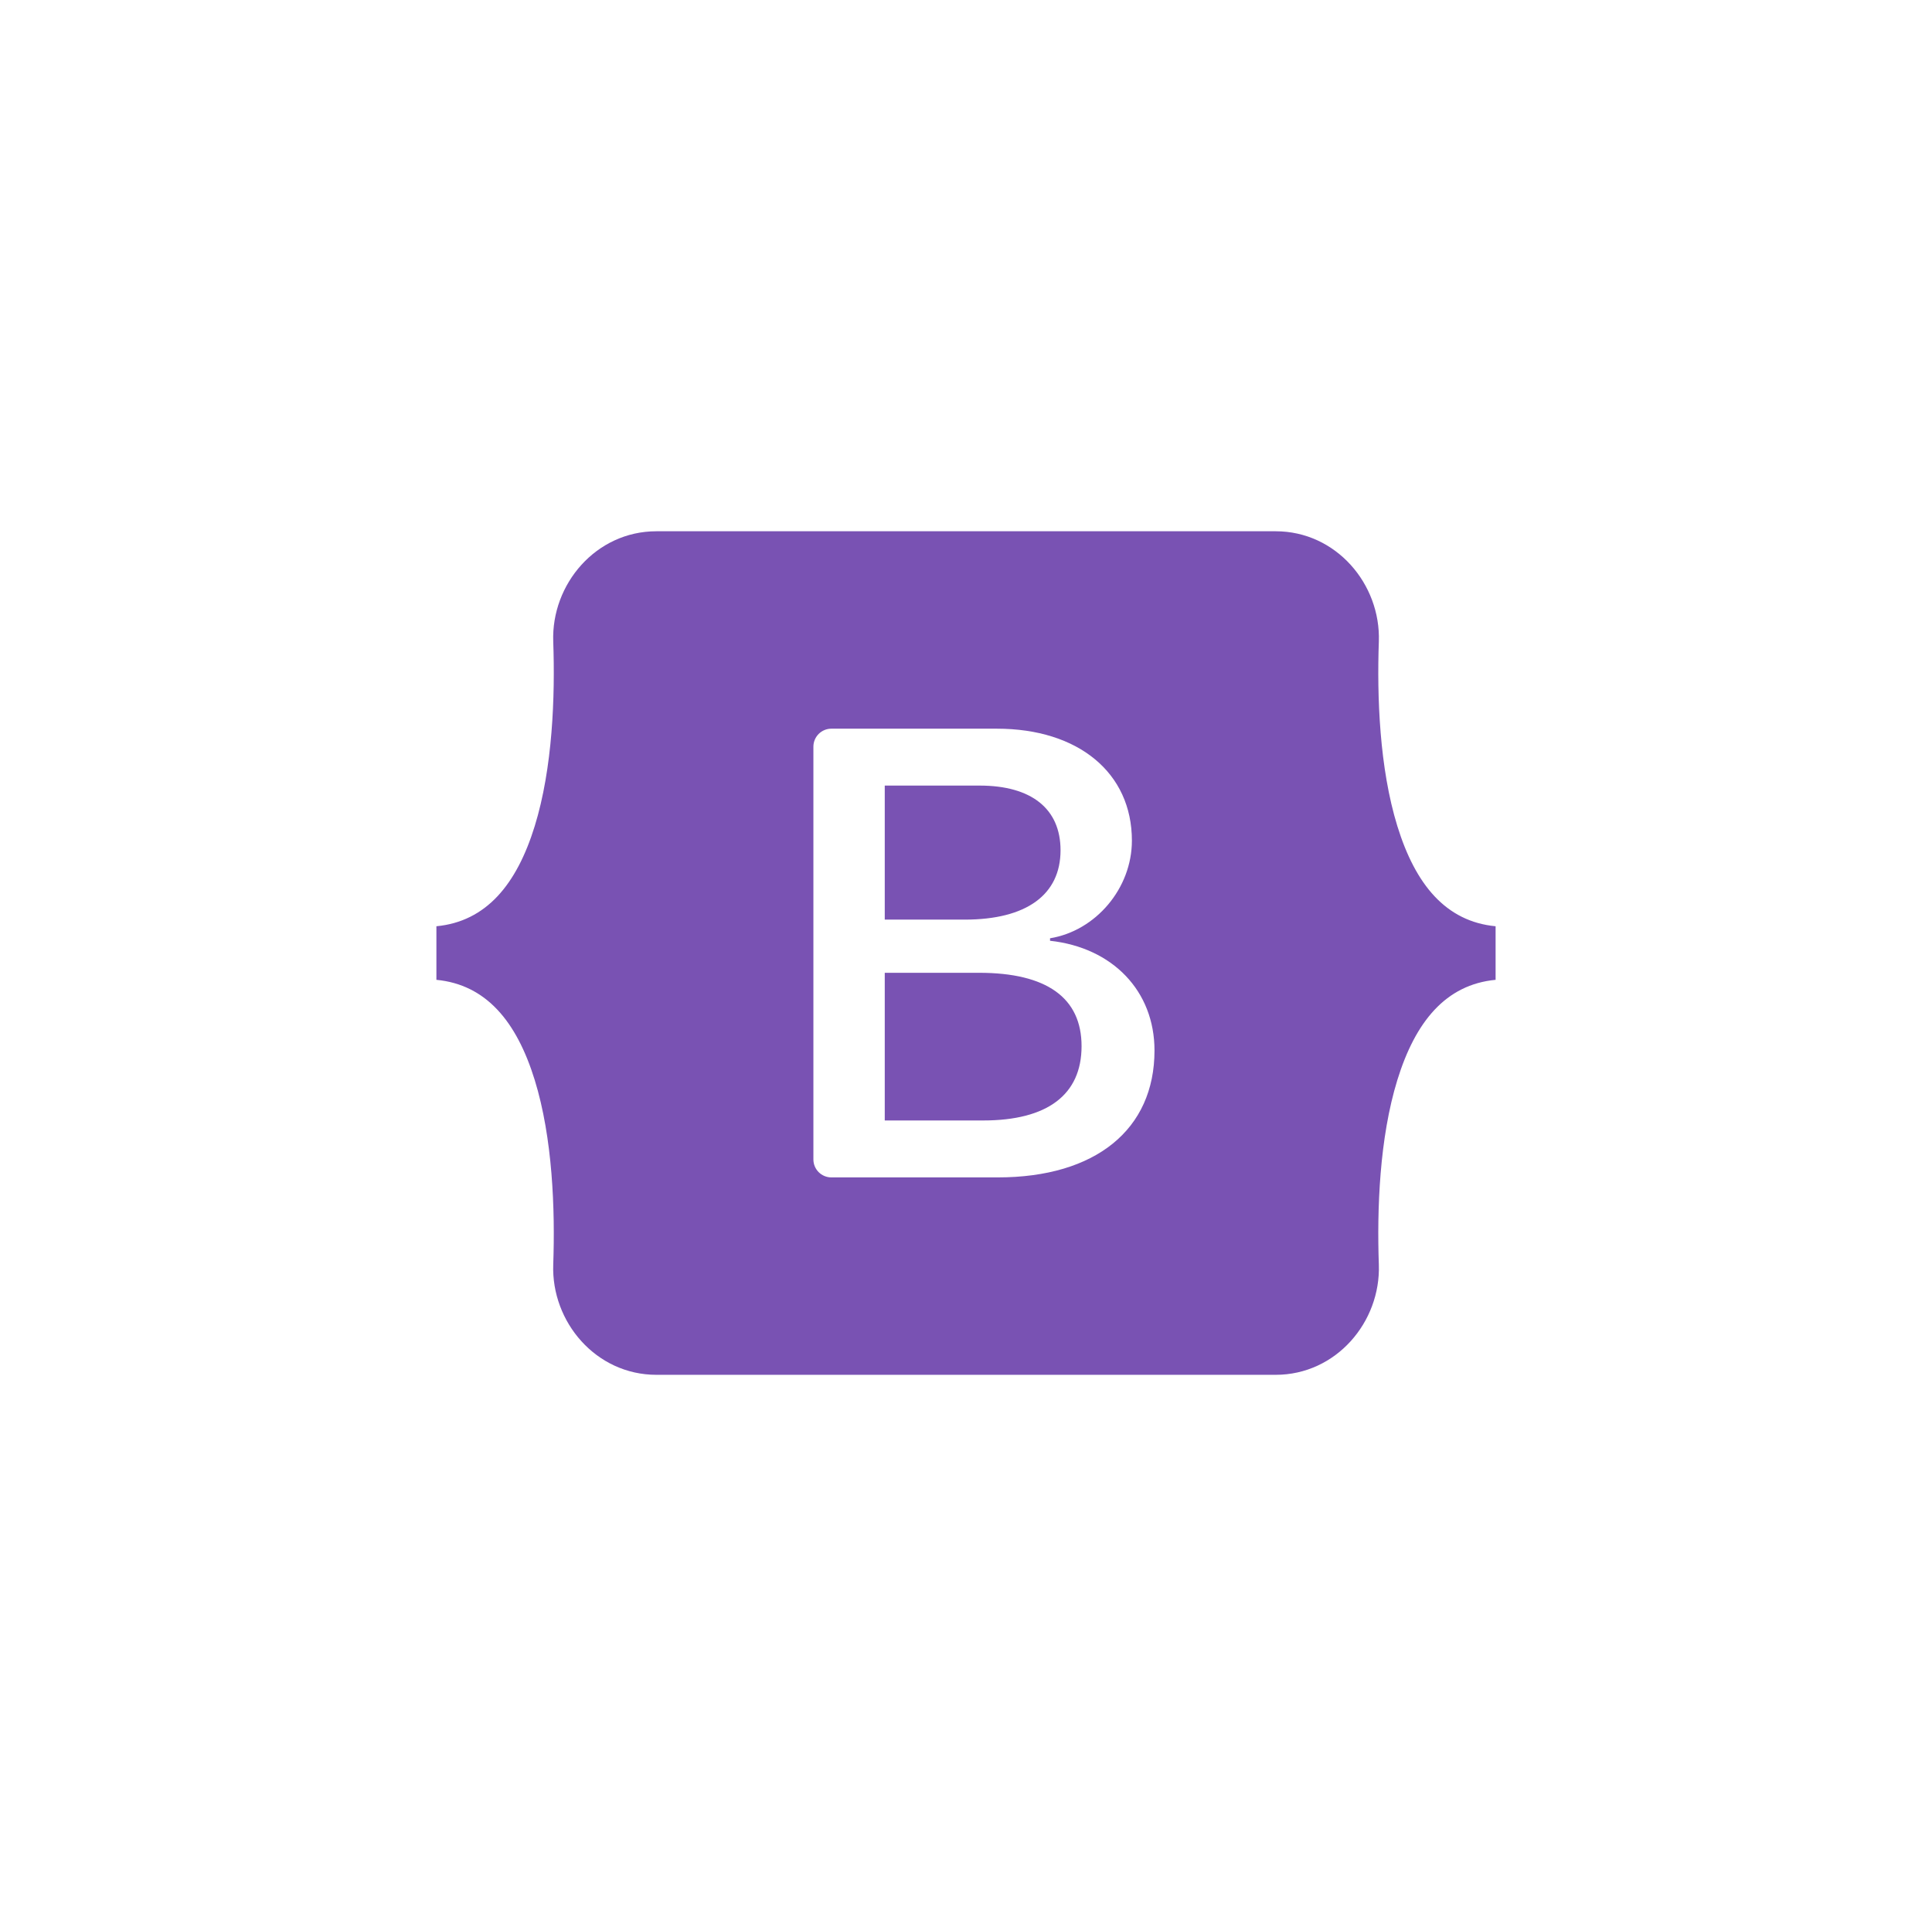 <svg width="76" height="75" viewBox="0 0 76 75" fill="none" xmlns="http://www.w3.org/2000/svg">
<path fill-rule="evenodd" clip-rule="evenodd" d="M25.821 20.904C23.444 20.904 21.684 22.985 21.763 25.242C21.839 27.41 21.741 30.218 21.034 32.508C20.324 34.804 19.125 36.259 17.167 36.446V38.554C19.125 38.742 20.324 40.196 21.034 42.493C21.741 44.783 21.839 47.59 21.763 49.759C21.684 52.015 23.443 54.096 25.821 54.096H50.182C52.56 54.096 54.319 52.015 54.24 49.759C54.164 47.59 54.262 44.783 54.969 42.493C55.679 40.196 56.875 38.741 58.833 38.554V36.446C56.875 36.259 55.679 34.804 54.969 32.508C54.262 30.218 54.164 27.41 54.24 25.242C54.319 22.985 52.56 20.904 50.182 20.904H25.821ZM45.415 41.336C45.415 44.443 43.097 46.328 39.251 46.328H32.703C32.516 46.328 32.336 46.253 32.204 46.121C32.072 45.989 31.997 45.809 31.997 45.622V29.379C31.997 29.191 32.072 29.012 32.204 28.879C32.336 28.747 32.516 28.672 32.703 28.672H39.214C42.421 28.672 44.526 30.41 44.526 33.077C44.526 34.949 43.11 36.625 41.306 36.919V37.017C43.762 37.286 45.415 38.987 45.415 41.336ZM38.537 30.911H34.804V36.185H37.948C40.379 36.185 41.719 35.206 41.719 33.456C41.719 31.817 40.567 30.911 38.537 30.911ZM34.804 38.277V44.088H38.675C41.206 44.088 42.546 43.073 42.546 41.164C42.546 39.256 41.168 38.277 38.512 38.277L34.804 38.277Z" fill="#7952B3"/>
</svg>
